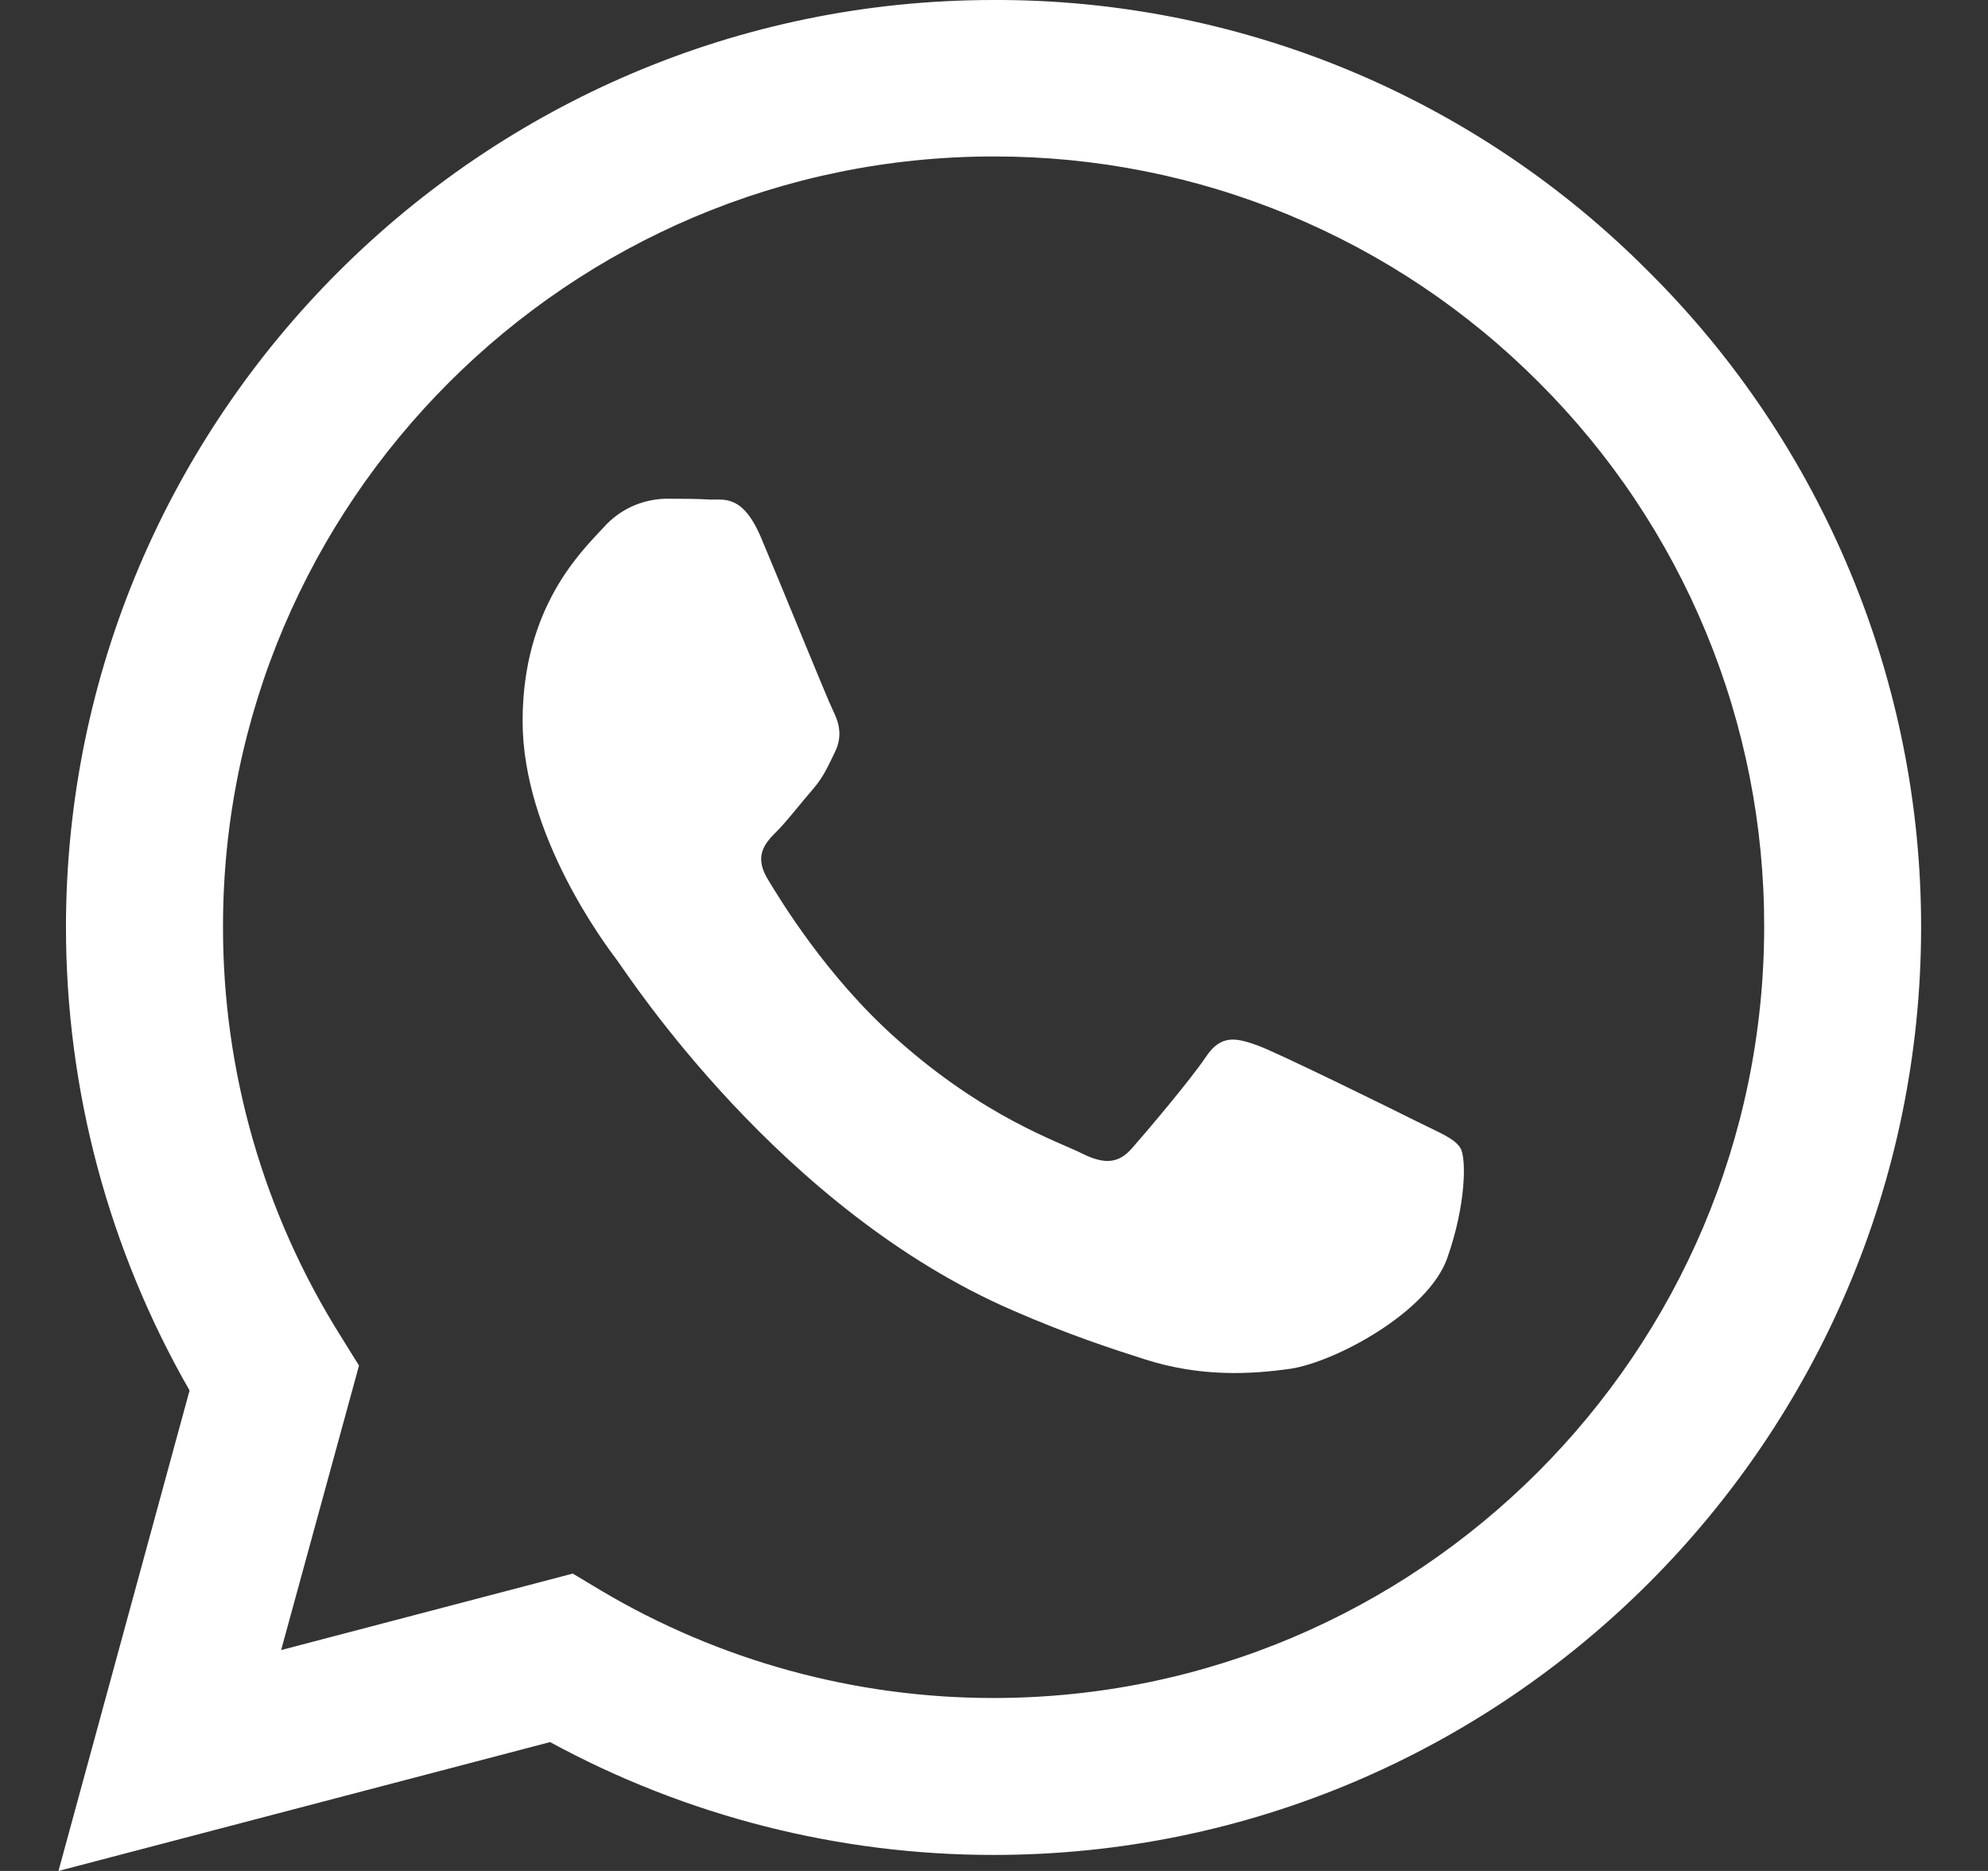 <svg width="17" height="16" viewBox="0 0 17 16" fill="none" xmlns="http://www.w3.org/2000/svg">
<rect x="0" y="0" width="17" height="16" fill="#333333" stroke="none"/>
<path d="M14.101 2.326C13.367 1.586 12.494 0.999 11.531 0.599C10.569 0.2 9.536 -0.004 8.494 4.93305e-05C4.127 4.93305e-05 0.568 3.558 0.564 7.926C0.564 9.325 0.93 10.686 1.621 11.891L0.5 16L4.704 14.898C5.867 15.531 7.17 15.863 8.494 15.863H8.498C12.866 15.863 16.424 12.305 16.428 7.933C16.429 6.891 16.224 5.859 15.824 4.897C15.425 3.935 14.84 3.061 14.101 2.326ZM8.494 14.521C7.313 14.521 6.154 14.204 5.138 13.601L4.898 13.457L2.404 14.111L3.07 11.678L2.914 11.427C2.254 10.377 1.905 9.162 1.907 7.922C1.907 4.296 4.864 1.338 8.498 1.338C9.364 1.337 10.221 1.506 11.021 1.838C11.821 2.169 12.547 2.656 13.158 3.269C13.771 3.88 14.257 4.606 14.588 5.406C14.919 6.206 15.088 7.063 15.086 7.929C15.082 11.568 12.125 14.521 8.494 14.521ZM12.109 9.587C11.912 9.488 10.939 9.009 10.756 8.941C10.574 8.876 10.441 8.842 10.311 9.04C10.178 9.237 9.798 9.686 9.684 9.815C9.57 9.948 9.452 9.963 9.254 9.865C9.057 9.765 8.418 9.557 7.662 8.88C7.072 8.355 6.677 7.705 6.559 7.508C6.445 7.31 6.548 7.204 6.647 7.105C6.734 7.017 6.844 6.873 6.943 6.759C7.043 6.645 7.076 6.561 7.141 6.429C7.206 6.295 7.175 6.181 7.126 6.082C7.076 5.983 6.681 5.006 6.514 4.612C6.354 4.223 6.191 4.277 6.069 4.272C5.955 4.265 5.822 4.265 5.689 4.265C5.589 4.268 5.49 4.291 5.399 4.333C5.308 4.376 5.226 4.437 5.16 4.512C4.978 4.71 4.469 5.189 4.469 6.166C4.469 7.143 5.179 8.082 5.279 8.215C5.377 8.348 6.673 10.347 8.662 11.207C9.132 11.412 9.502 11.533 9.791 11.625C10.266 11.777 10.695 11.754 11.037 11.705C11.417 11.647 12.208 11.225 12.375 10.762C12.539 10.298 12.539 9.902 12.489 9.819C12.44 9.735 12.307 9.686 12.109 9.587Z" fill="white"/>
</svg>

